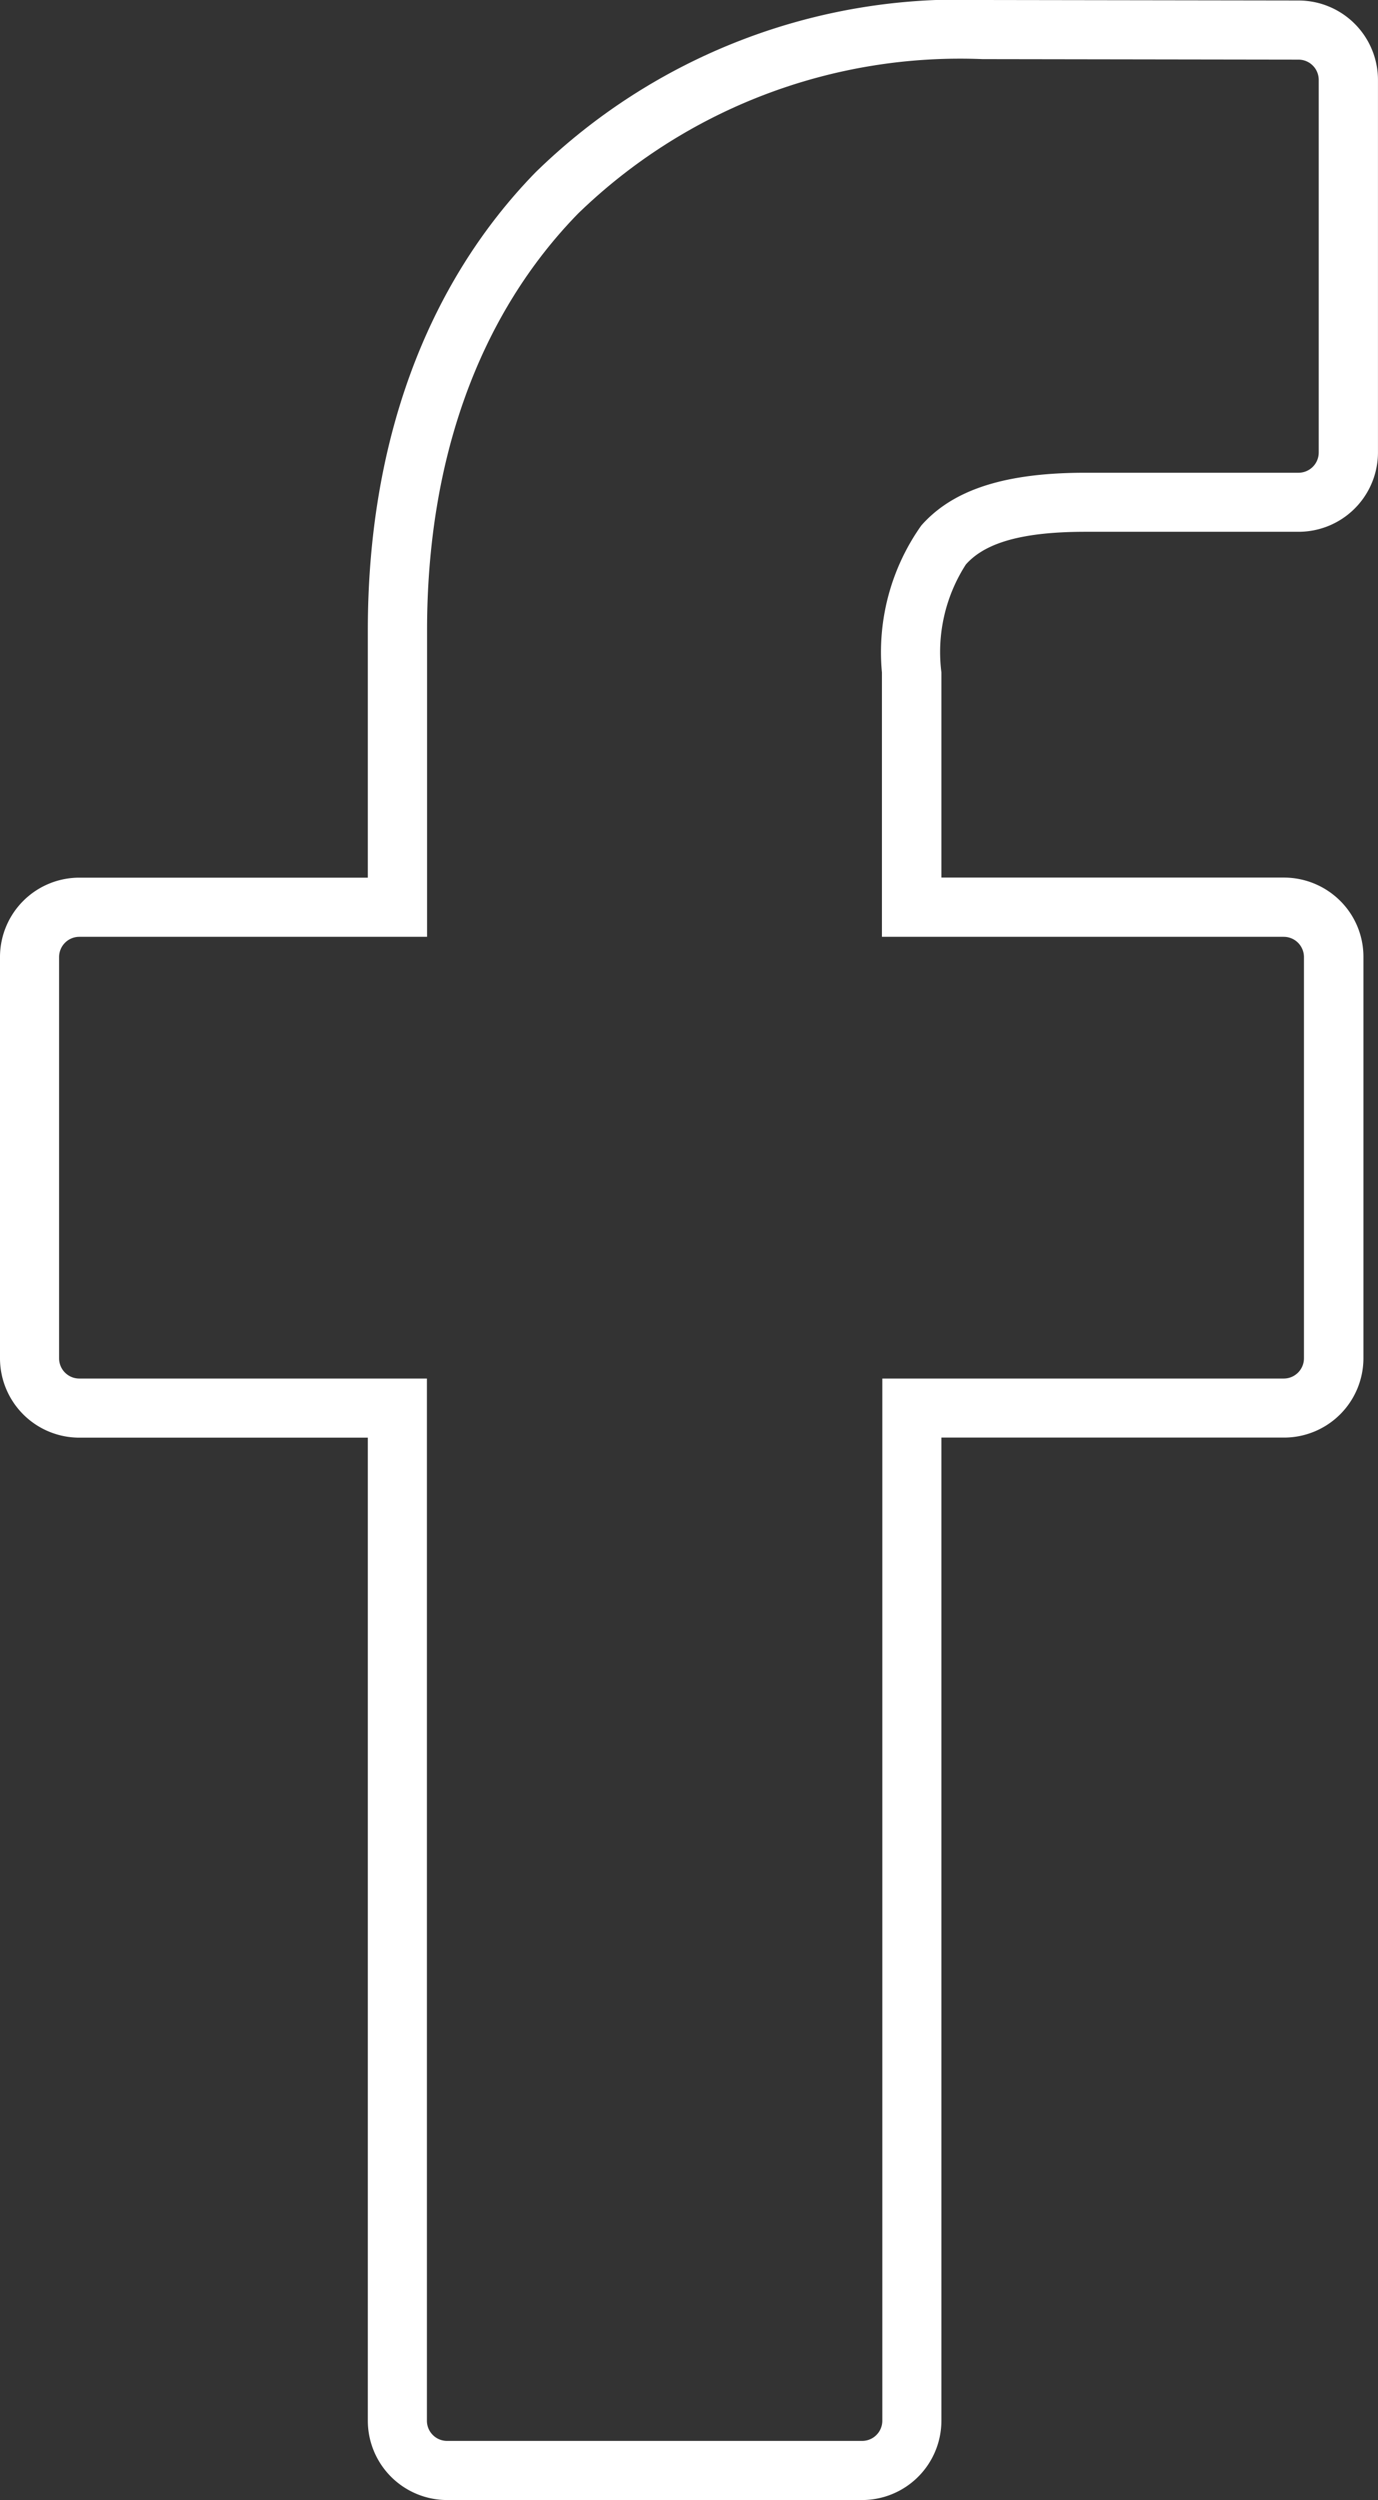 <svg xmlns="http://www.w3.org/2000/svg" width="34.984" height="63.433" viewBox="0 0 34.984 63.433">
  <rect x="0" y="0" width="34.984" height="63.433" fill="#333333" stroke="none"/>
  <g id="facebook-logo" transform="translate(-21.327 0.75)">
    <path id="Tracé_521" data-name="Tracé 521" d="M46.269-.75h0L54.3-.737a2.016,2.016,0,0,1,2.01,2.013V10.73A2.015,2.015,0,0,1,54.3,12.743l-5.41,0c-1.575,0-2.542.264-3.043.831a4.1,4.1,0,0,0-.62,2.736v5.207h8.7a2.026,2.026,0,0,1,1.425.591,2,2,0,0,1,.589,1.423l0,10.182a2.015,2.015,0,0,1-2.013,2.013H45.227V60.671a2.015,2.015,0,0,1-2.013,2.013H32.678a2.015,2.015,0,0,1-2.013-2.013V35.728H23.34a2.015,2.015,0,0,1-2.013-2.013V23.533a2.015,2.015,0,0,1,2.013-2.014h7.325V15.242c0-4.743,1.472-8.76,4.256-11.617A15.388,15.388,0,0,1,46.269-.75Zm7.649,34.978a.513.513,0,0,0,.513-.513l0-10.182a.514.514,0,0,0-.514-.513h-10.2V16.312a5.552,5.552,0,0,1,1-3.729c.806-.913,2.13-1.338,4.167-1.338l5.41,0a.513.513,0,0,0,.512-.513V1.276A.514.514,0,0,0,54.3.763L46.268.75A13.926,13.926,0,0,0,36,4.672c-2.506,2.571-3.831,6.226-3.831,10.57v7.778H23.34a.514.514,0,0,0-.513.514V33.715a.513.513,0,0,0,.513.513h8.825V60.671a.513.513,0,0,0,.513.513H43.214a.513.513,0,0,0,.513-.513V34.228Z" fill="#fff"/>
  </g>
</svg>
